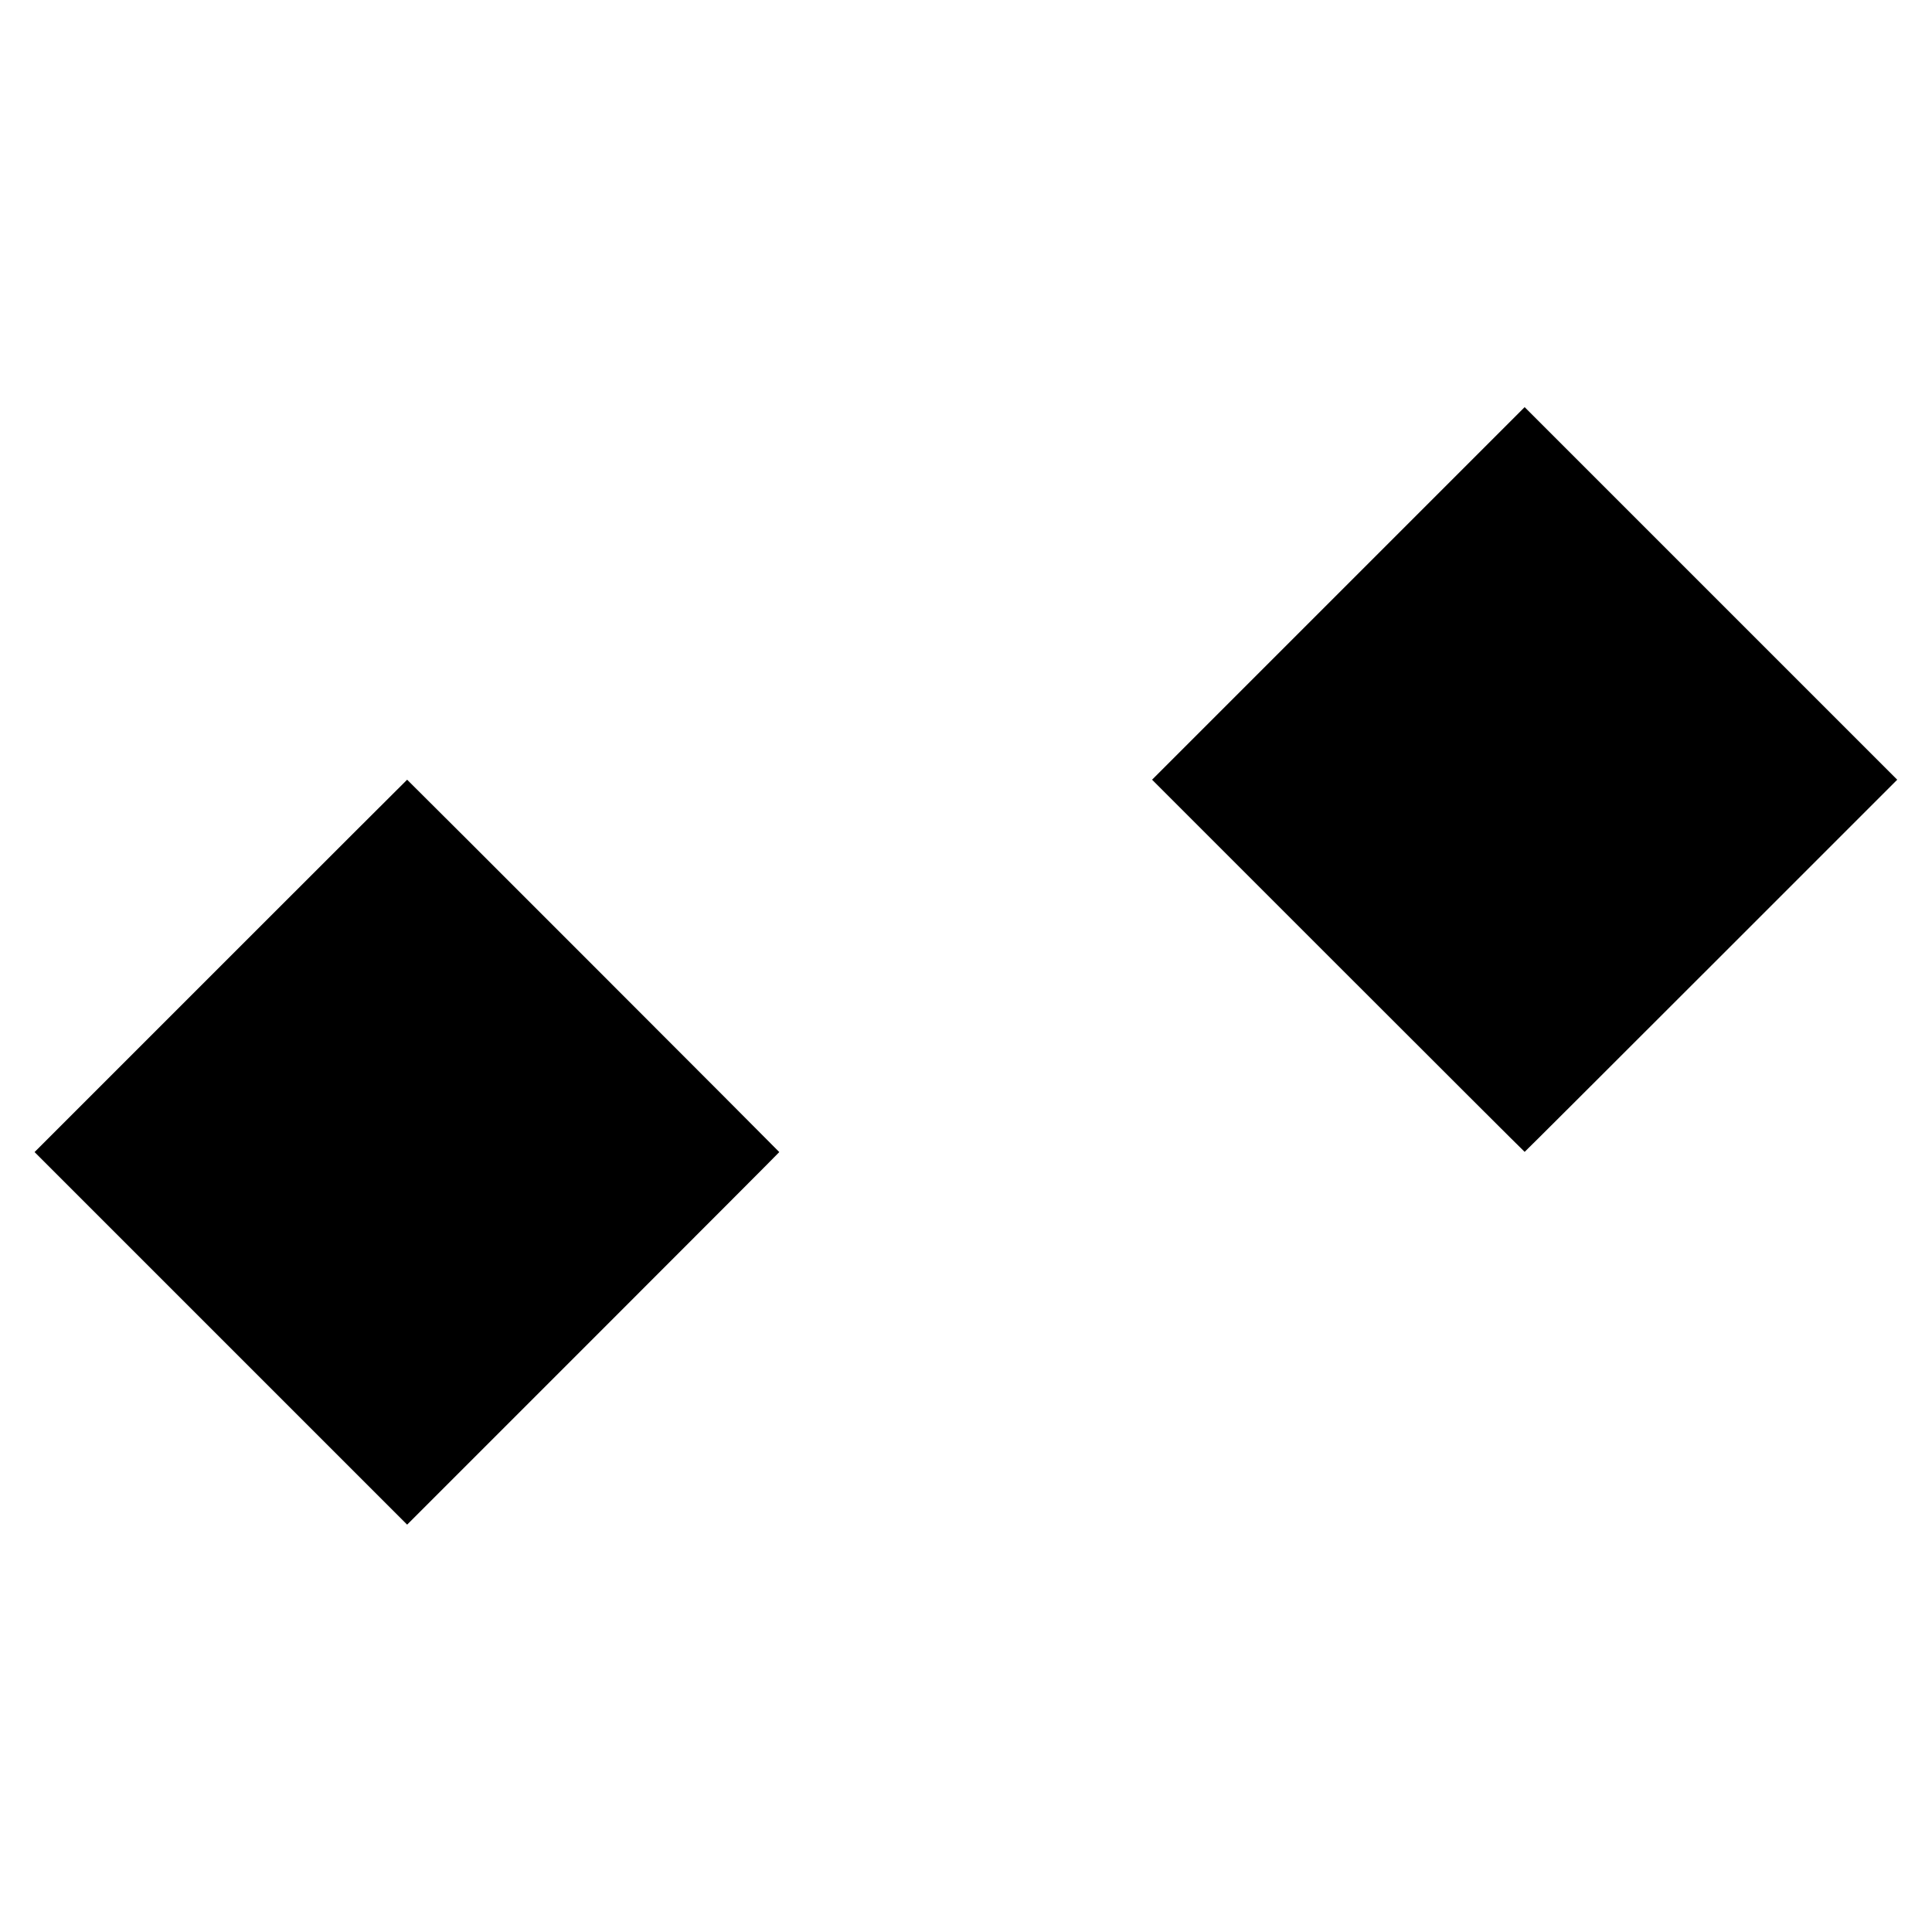 <?xml version="1.0" standalone="no"?>
<!DOCTYPE svg PUBLIC "-//W3C//DTD SVG 20010904//EN"
 "http://www.w3.org/TR/2001/REC-SVG-20010904/DTD/svg10.dtd">
<svg version="1.0" xmlns="http://www.w3.org/2000/svg"
 width="4584pt" height="4584pt" viewBox="0 0 4584 4584"
 preserveAspectRatio="xMidYMid meet">
<g transform="translate(0,4584) scale(0.1,-0.1)"
fill="#000000" stroke="none">
<path d="M31755 31760 l-4420 -4420 4415 -4415 c2428 -2428 4419 -4415 4425
-4415 6 0 1997 1987 4425 4415 l4415 4415 -4420 4420 -4420 4420 -4420 -4420z"/>
<path d="M5237 22922 l-4417 -4417 4420 -4420 4420 -4420 4415 4415 c2428
2428 4415 4419 4415 4425 0 10 -8820 8835 -8830 8835 -3 0 -1993 -1988 -4423
-4418z"/>
</g>
</svg>
